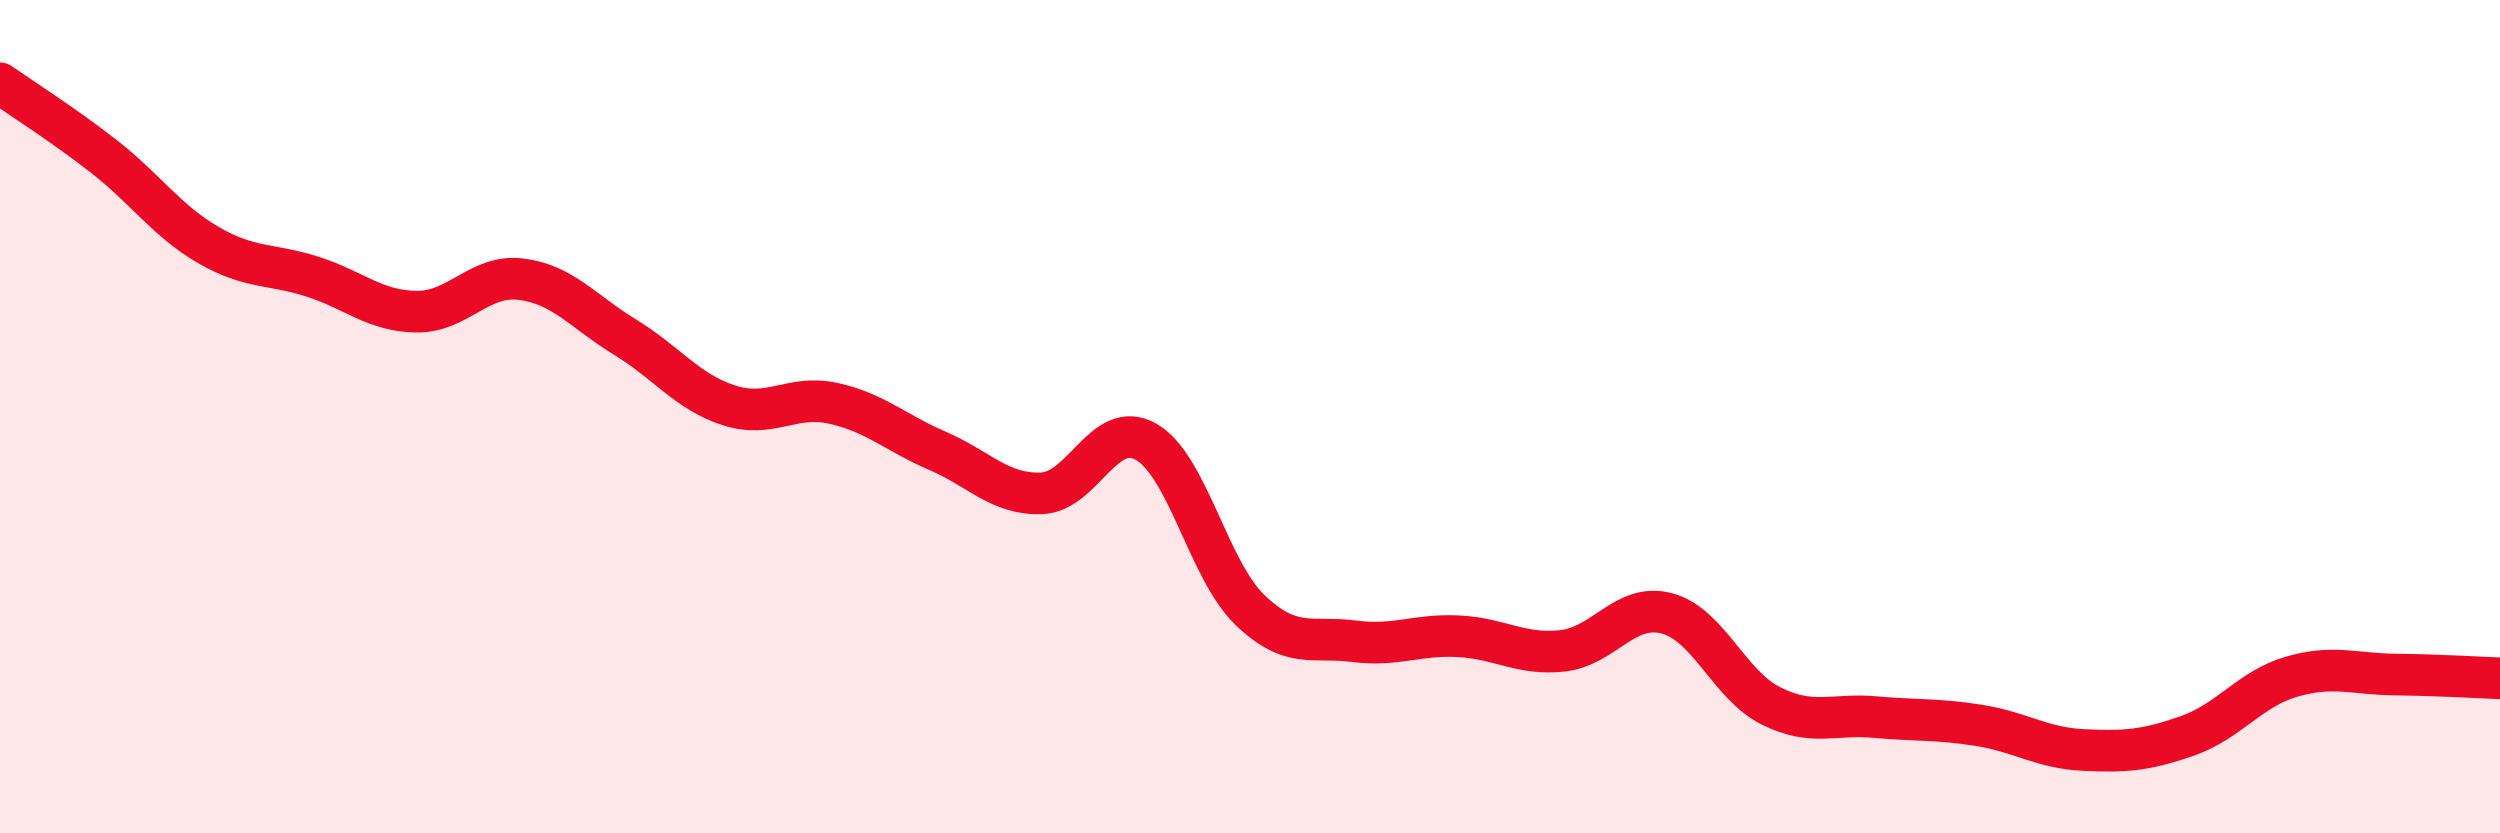 
    <svg width="60" height="20" viewBox="0 0 60 20" xmlns="http://www.w3.org/2000/svg">
      <path
        d="M 0,2 C 0.5,2.35 1.5,2.98 2.5,3.76 C 3.5,4.54 4,5.3 5,5.88 C 6,6.46 6.5,6.32 7.5,6.64 C 8.5,6.96 9,7.47 10,7.48 C 11,7.49 11.5,6.58 12.5,6.7 C 13.5,6.82 14,7.48 15,8.09 C 16,8.7 16.5,9.41 17.5,9.73 C 18.5,10.05 19,9.46 20,9.68 C 21,9.9 21.5,10.39 22.5,10.82 C 23.5,11.25 24,11.88 25,11.84 C 26,11.8 26.5,10.04 27.5,10.6 C 28.5,11.16 29,13.68 30,14.64 C 31,15.6 31.5,15.26 32.5,15.39 C 33.5,15.52 34,15.22 35,15.27 C 36,15.32 36.5,15.73 37.5,15.62 C 38.5,15.51 39,14.46 40,14.72 C 41,14.98 41.5,16.44 42.5,16.94 C 43.5,17.44 44,17.12 45,17.21 C 46,17.3 46.5,17.25 47.5,17.41 C 48.5,17.57 49,17.95 50,18 C 51,18.05 51.5,18.01 52.5,17.66 C 53.5,17.31 54,16.53 55,16.24 C 56,15.95 56.5,16.18 57.5,16.19 C 58.5,16.2 59.5,16.26 60,16.28L60 20L0 20Z"
        fill="#EB0A25"
        opacity="0.1"
        stroke-linecap="round"
        stroke-linejoin="round"
      />
      <path
        d="M 0,2 C 0.5,2.35 1.5,2.98 2.5,3.76 C 3.5,4.54 4,5.3 5,5.88 C 6,6.46 6.5,6.32 7.5,6.64 C 8.5,6.96 9,7.47 10,7.48 C 11,7.49 11.5,6.58 12.5,6.7 C 13.5,6.82 14,7.48 15,8.09 C 16,8.7 16.5,9.41 17.5,9.73 C 18.5,10.05 19,9.46 20,9.68 C 21,9.9 21.5,10.39 22.5,10.82 C 23.5,11.25 24,11.88 25,11.84 C 26,11.8 26.5,10.04 27.5,10.6 C 28.5,11.16 29,13.68 30,14.64 C 31,15.6 31.5,15.26 32.5,15.39 C 33.5,15.52 34,15.22 35,15.27 C 36,15.32 36.5,15.73 37.5,15.62 C 38.5,15.51 39,14.46 40,14.72 C 41,14.98 41.5,16.44 42.5,16.94 C 43.5,17.44 44,17.12 45,17.21 C 46,17.3 46.5,17.25 47.5,17.41 C 48.5,17.57 49,17.95 50,18 C 51,18.05 51.5,18.01 52.5,17.66 C 53.5,17.31 54,16.53 55,16.24 C 56,15.95 56.5,16.18 57.5,16.19 C 58.5,16.2 59.5,16.26 60,16.28"
        stroke="#EB0A25"
        stroke-width="1"
        fill="none"
        stroke-linecap="round"
        stroke-linejoin="round"
      />
    </svg>
  